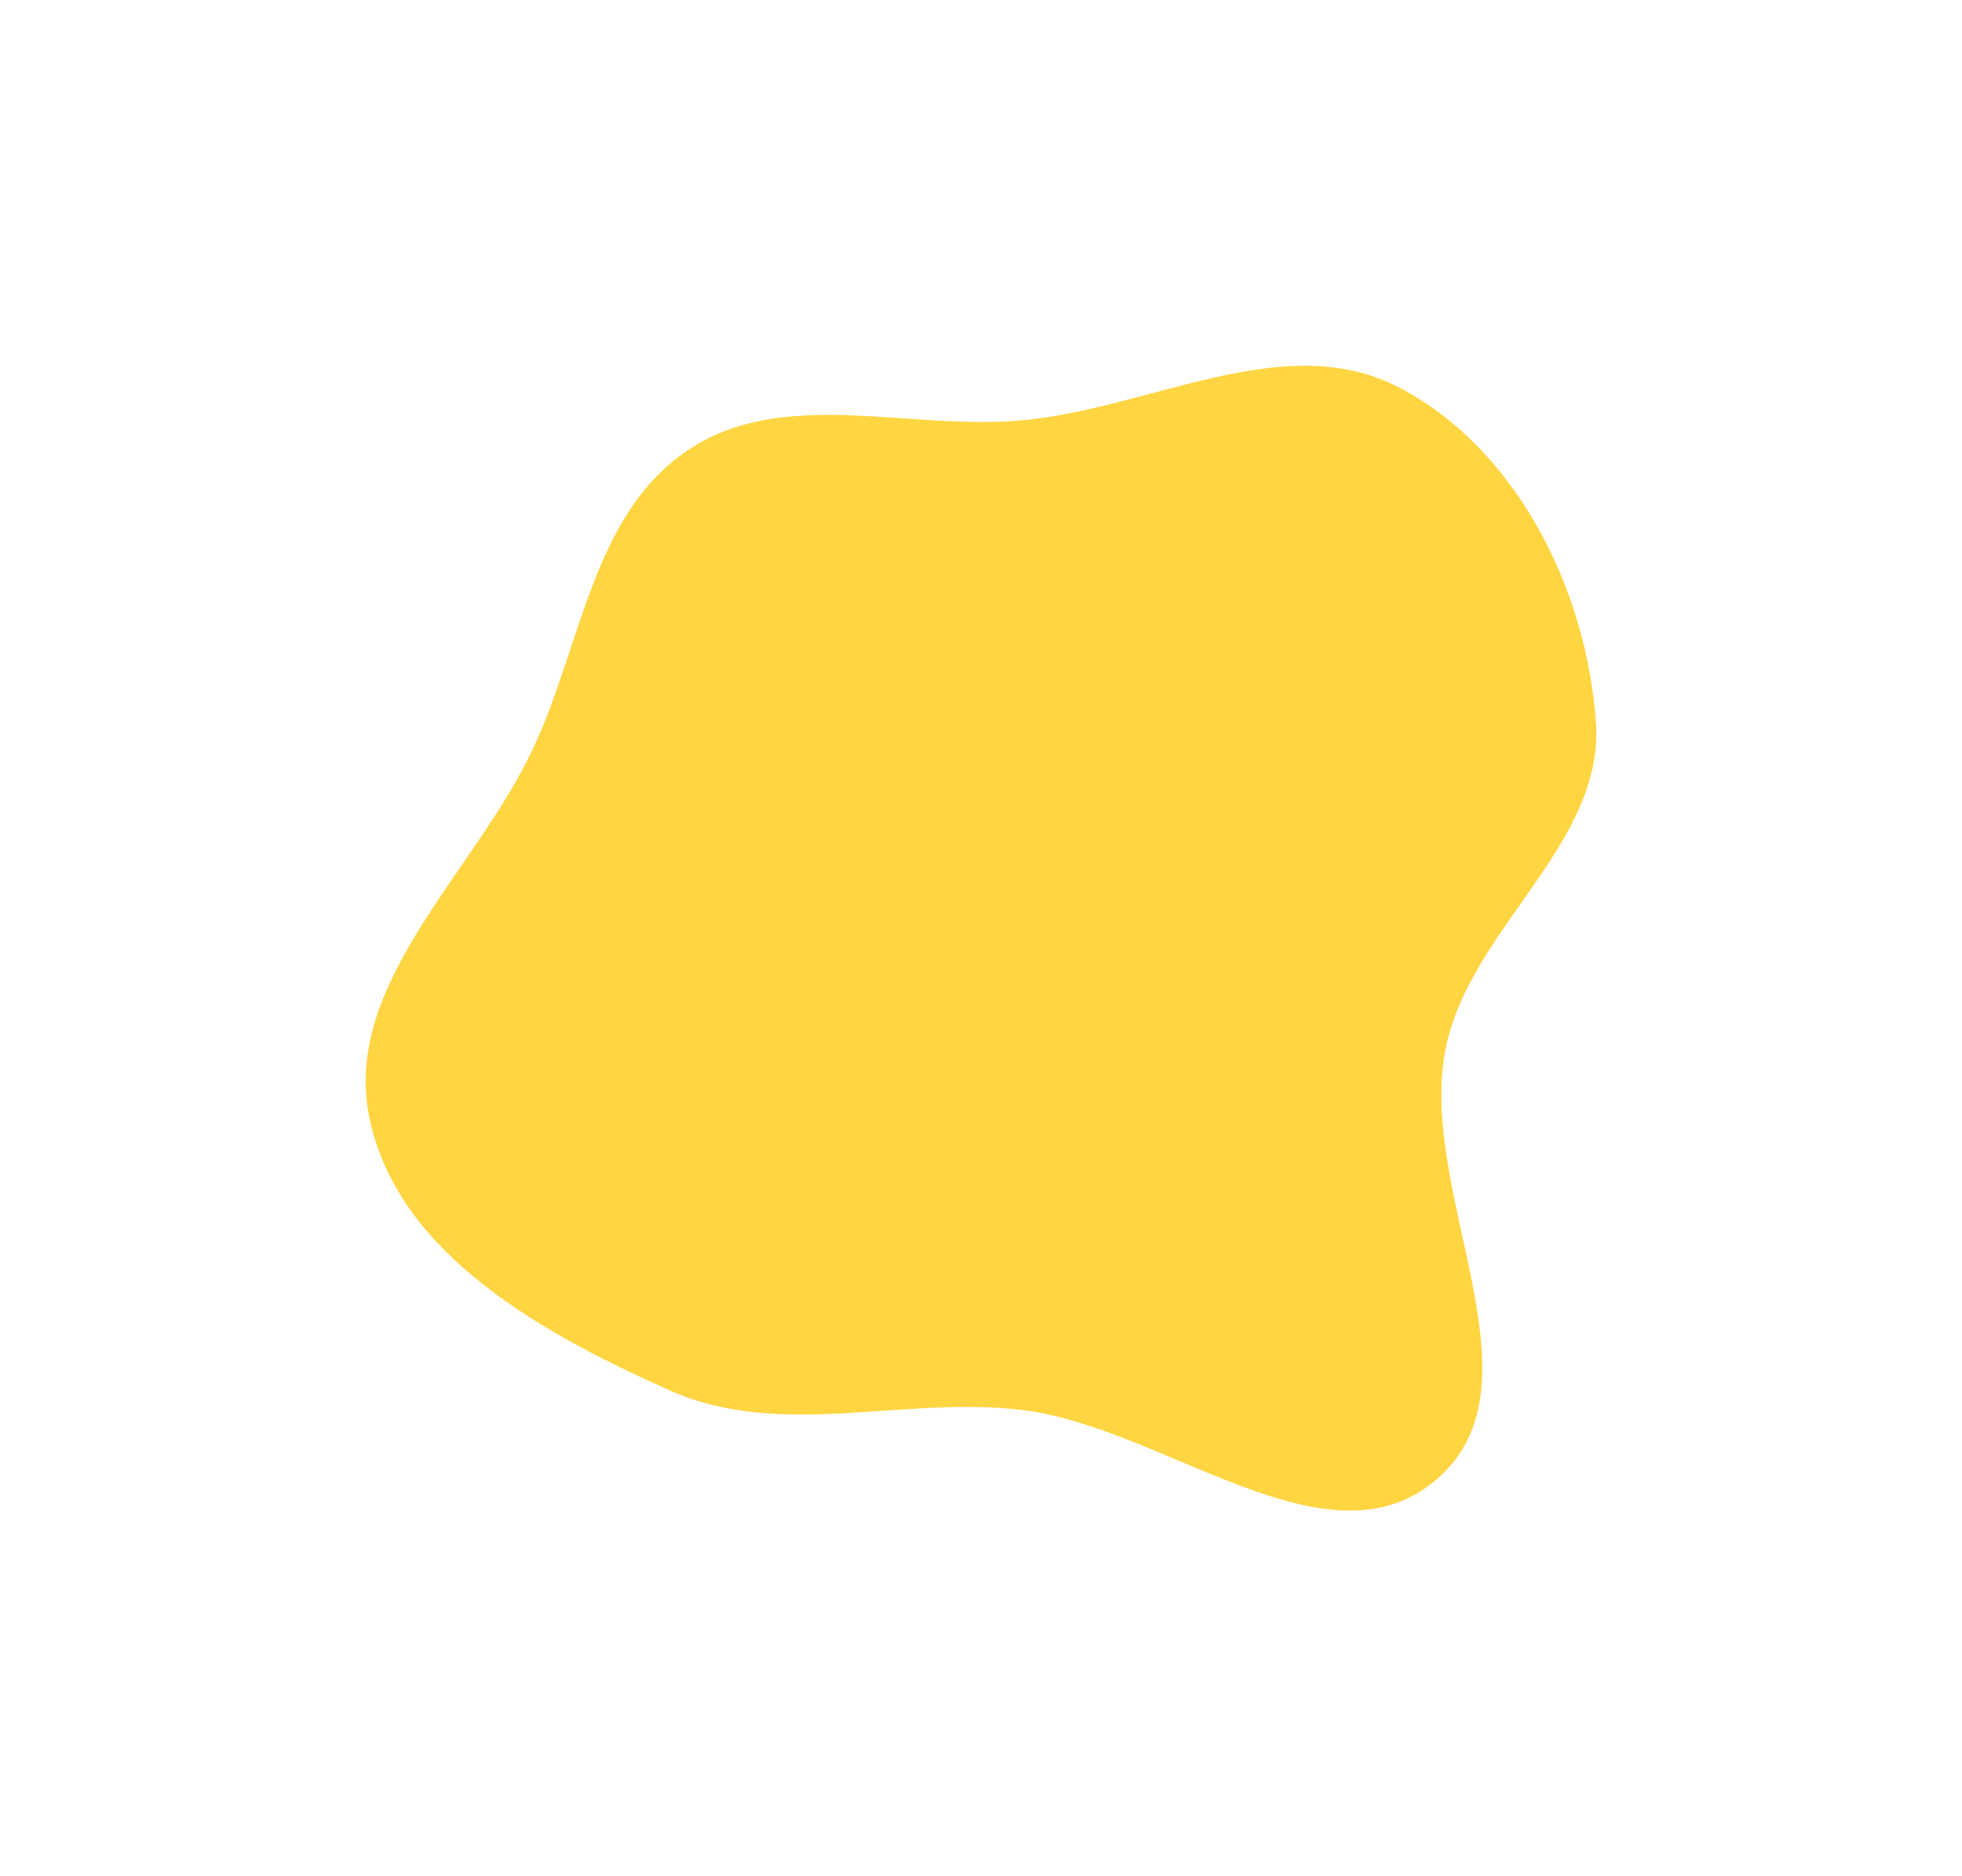 <?xml version="1.0" encoding="UTF-8"?> <svg xmlns="http://www.w3.org/2000/svg" width="1073" height="1026" viewBox="0 0 1073 1026" fill="none"> <g filter="url(#filter0_f)"> <path fill-rule="evenodd" clip-rule="evenodd" d="M558.277 229.899C495.977 235.377 427.805 211.319 375.984 246.284C323.678 281.576 318.154 353.191 291.119 410.157C258.759 478.342 186.362 538.596 202.248 612.364C218.145 686.181 297.487 729.634 366.541 760.382C426.467 787.067 493.103 763.319 558.277 770.899C636.468 779.993 725.63 860.194 785.459 809.104C847.056 756.505 774.15 651.503 790.842 572.304C804.618 506.947 877.472 461.418 872.783 394.794C867.701 322.582 829.668 245.683 765.487 212.033C702.566 179.044 629.069 223.674 558.277 229.899Z" fill="#FFD542"></path> </g> <defs> <filter id="filter0_f" x="0" y="0" width="1073" height="1026" filterUnits="userSpaceOnUse" color-interpolation-filters="sRGB"> <feFlood flood-opacity="0" result="BackgroundImageFix"></feFlood> <feBlend mode="normal" in="SourceGraphic" in2="BackgroundImageFix" result="shape"></feBlend> <feGaussianBlur stdDeviation="100" result="effect1_foregroundBlur"></feGaussianBlur> </filter> </defs> </svg> 